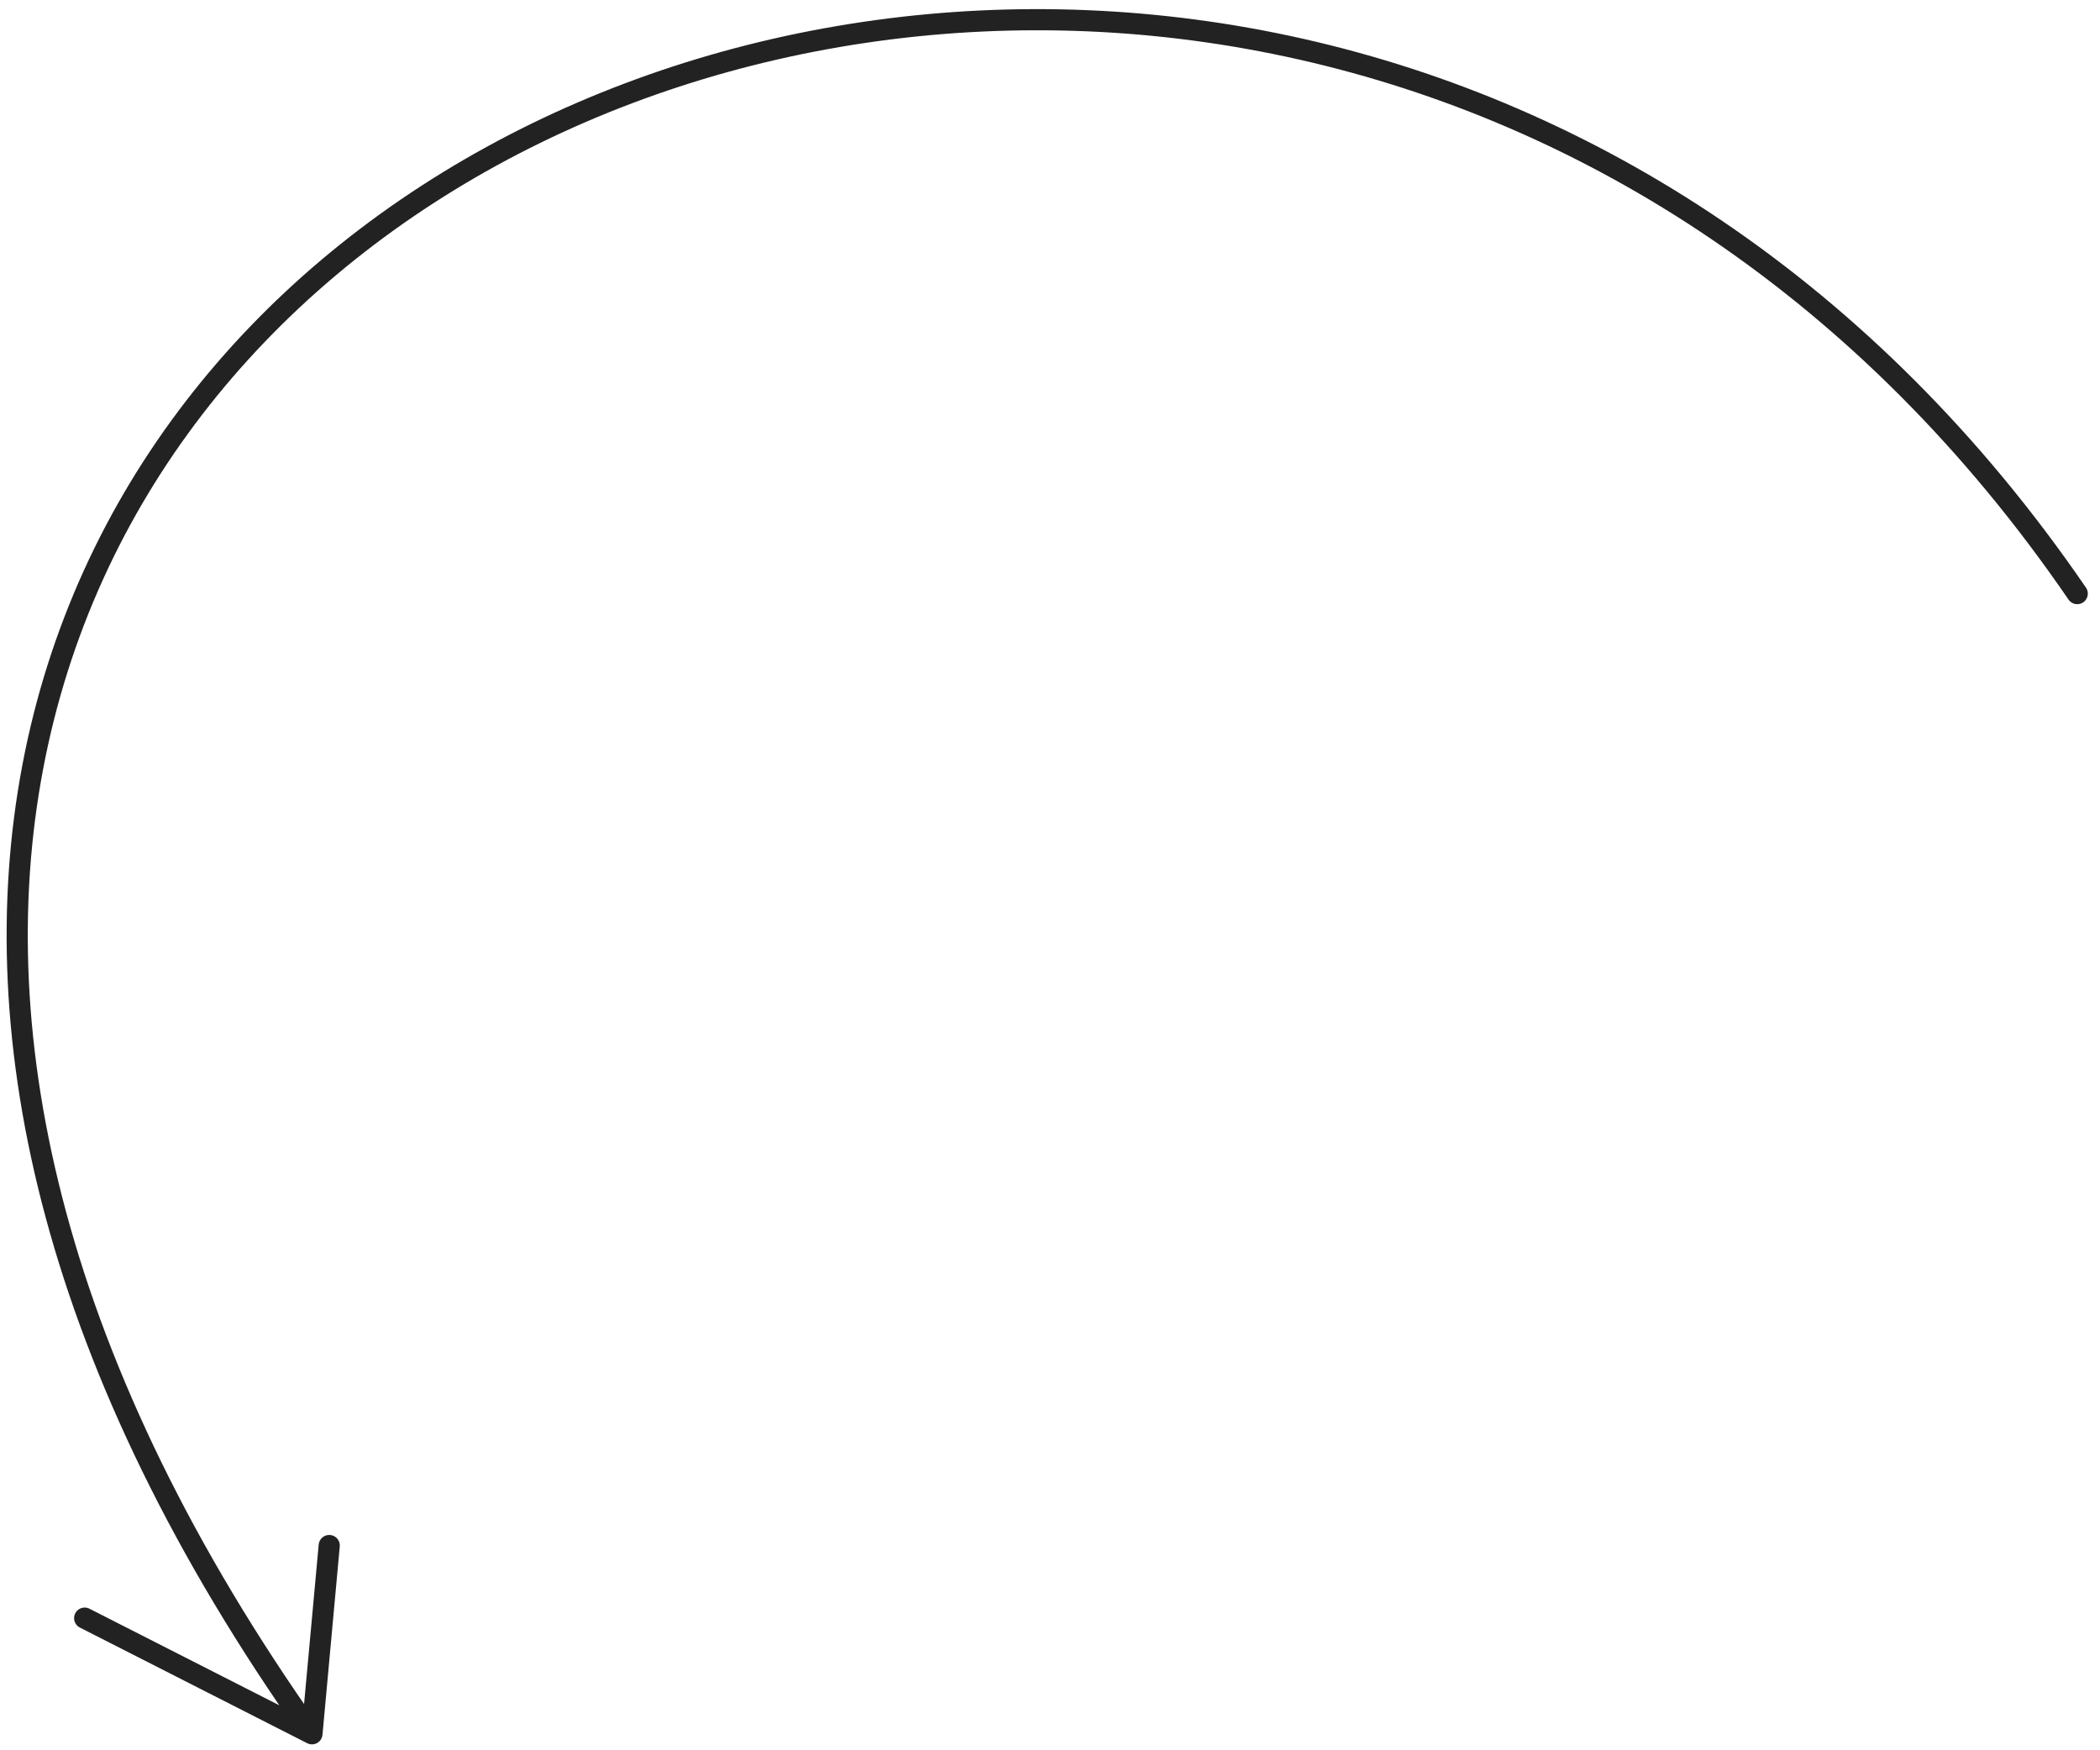 <?xml version="1.0" encoding="UTF-8"?> <svg xmlns="http://www.w3.org/2000/svg" width="156" height="130" viewBox="0 0 156 130" fill="none"> <path d="M154.309 44.089C91.976 -46.933 -53.778 20.266 23.174 128.774M23.174 128.774L24.457 114.792M23.174 128.774L6.289 120.185" stroke="#222222" stroke-width="1.571" stroke-linecap="round"></path> </svg> 
